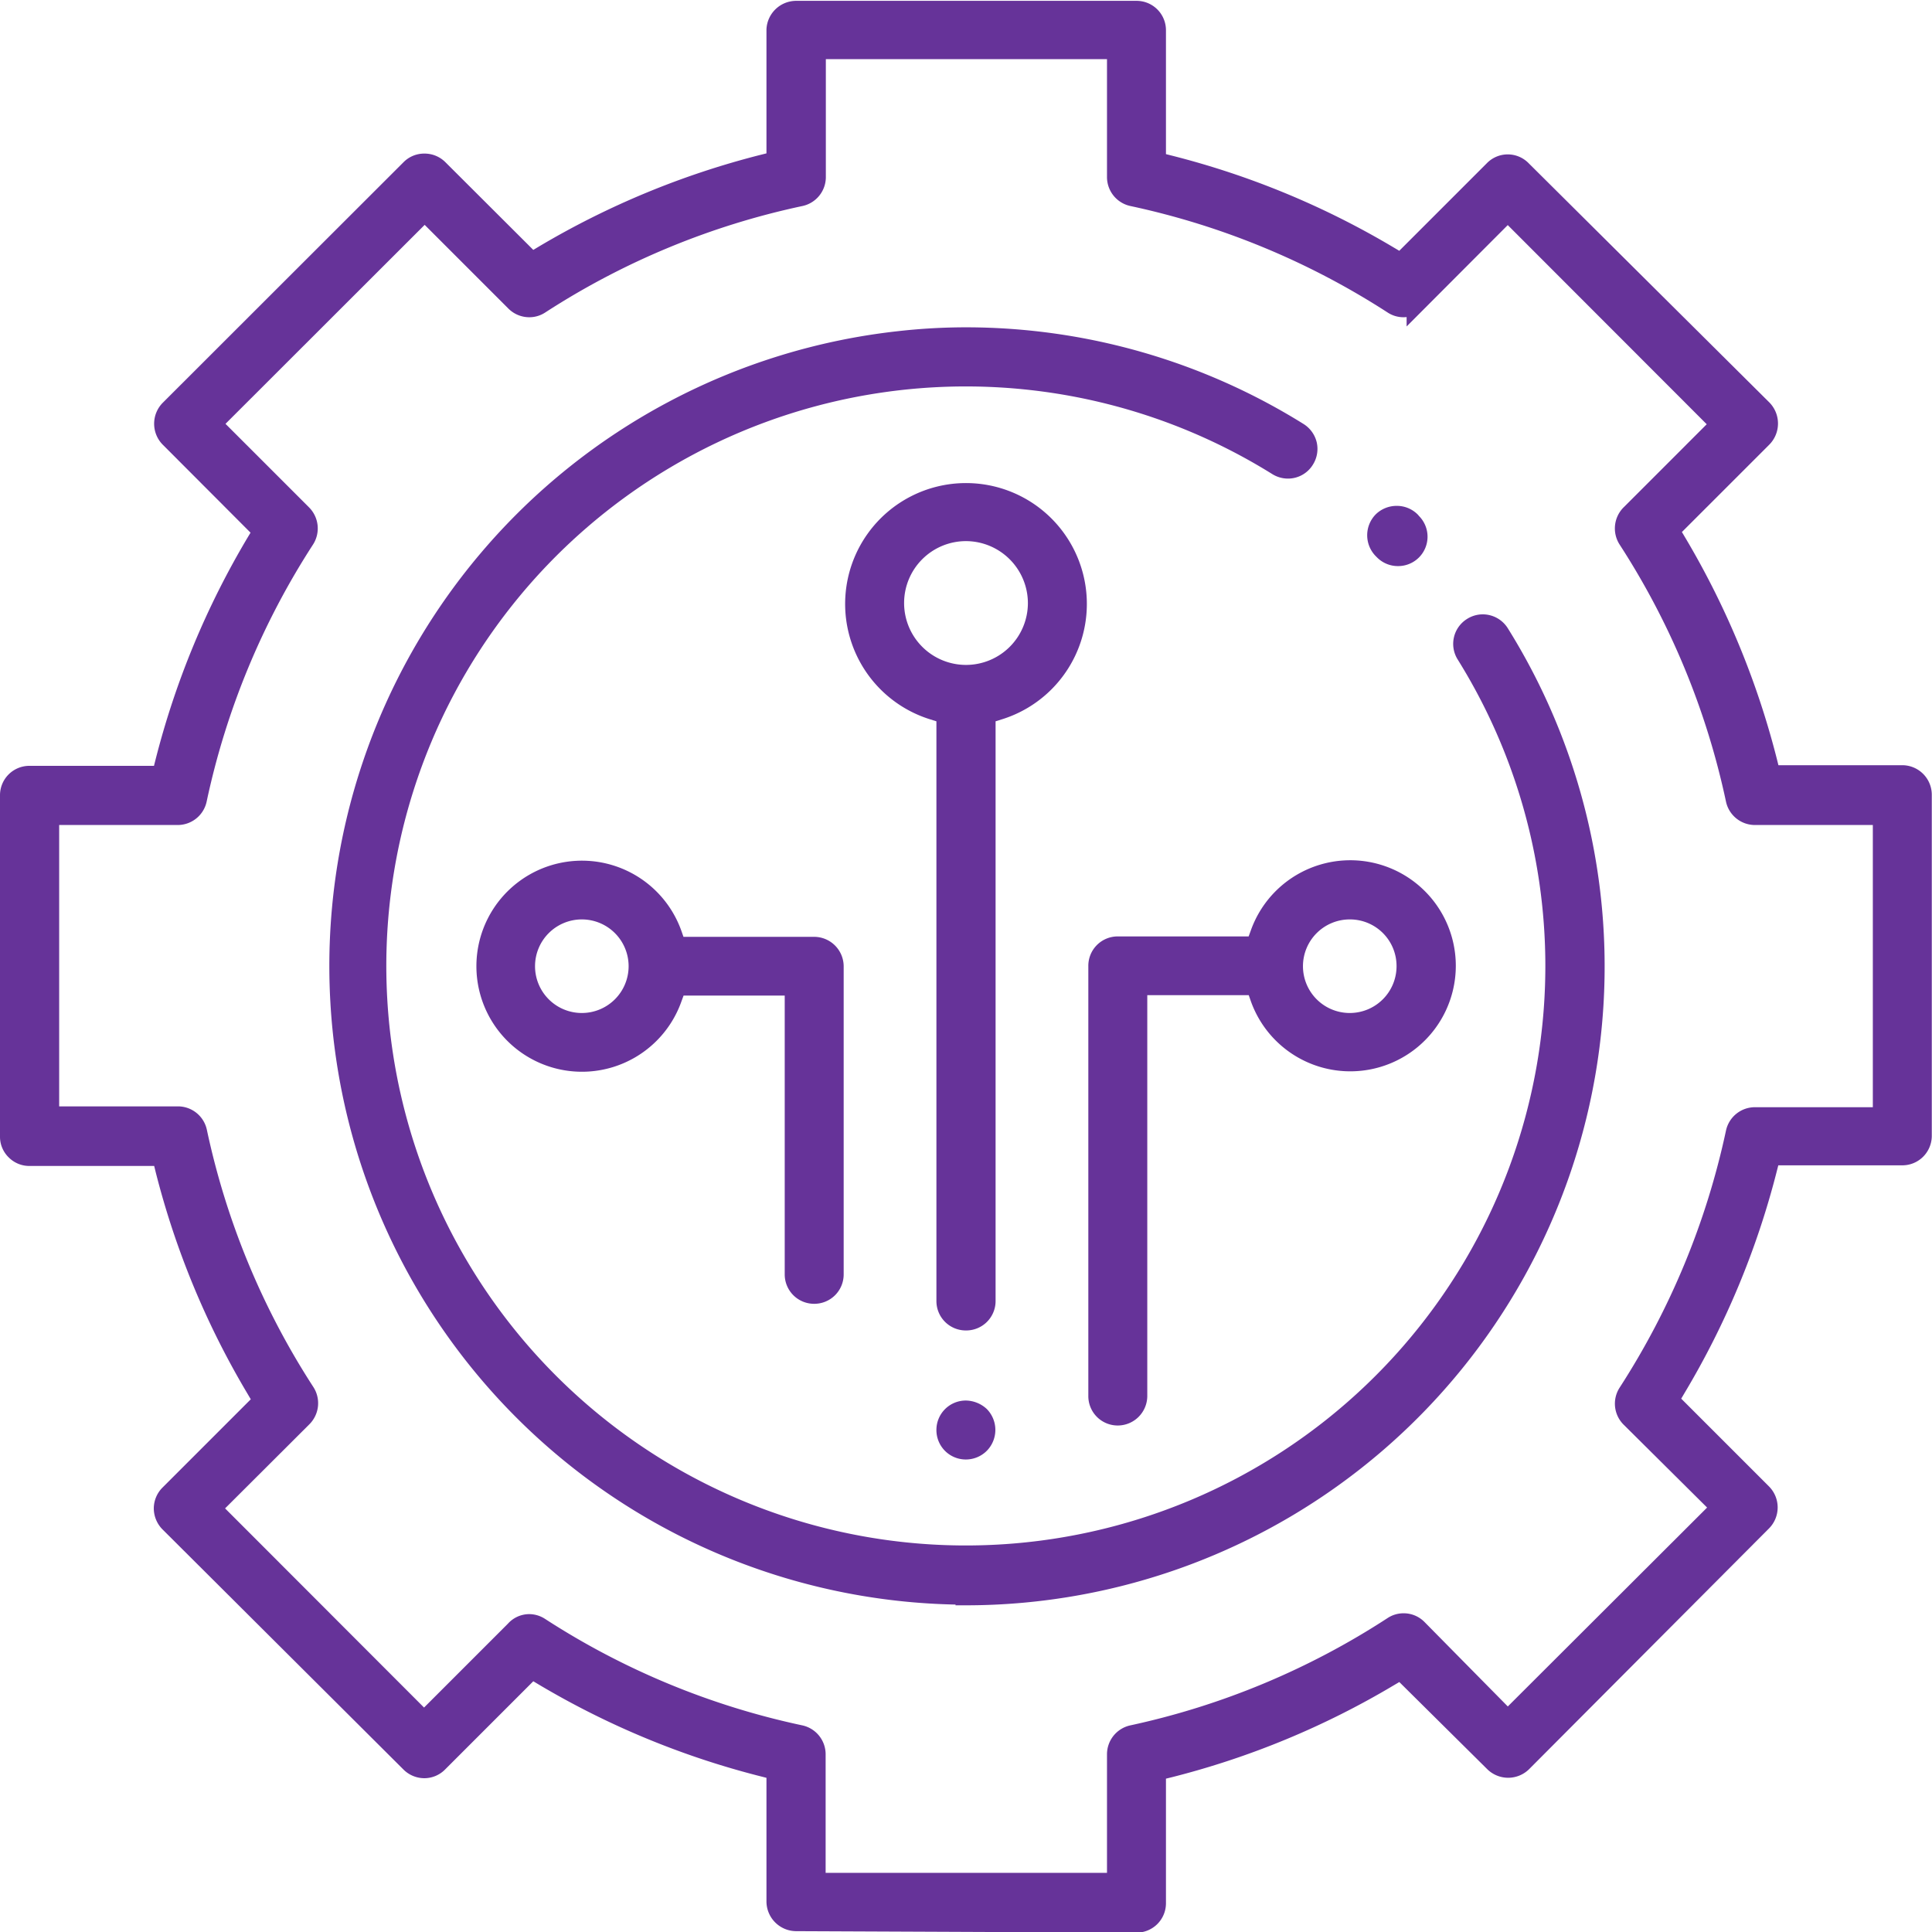 <?xml version="1.0" encoding="UTF-8"?> <svg xmlns="http://www.w3.org/2000/svg" id="Calque_1" data-name="Calque 1" viewBox="0 0 92.08 92.08"><path d="M48.08,94a.92.92,0,0,1-.91-.91V86.8l-.68-.17a39.35,39.35,0,0,1-10.41-4.31l-.6-.36L31,86.44a.89.89,0,0,1-.64.27.91.91,0,0,1-.64-.27L18.24,75a.93.93,0,0,1-.27-.65.91.91,0,0,1,.27-.64l4.48-4.48-.36-.61a39.15,39.15,0,0,1-4.31-10.4l-.17-.69H11.55a.88.88,0,0,1-.64-.26.87.87,0,0,1-.27-.64V40.37a.9.9,0,0,1,.9-.91h6.33l.17-.68a39.35,39.35,0,0,1,4.31-10.41l.36-.6L18.25,23.3a.92.92,0,0,1,0-1.29L29.73,10.54a.88.88,0,0,1,.64-.26.9.9,0,0,1,.64.26L35.48,15l.6-.36a39.35,39.35,0,0,1,10.41-4.31l.68-.17V3.87A.92.92,0,0,1,48.08,3H64.31a.9.9,0,0,1,.9.9v6.3l.69.17a39.15,39.15,0,0,1,10.4,4.31l.61.36,4.45-4.45a.89.89,0,0,1,1.28,0L94.12,22a.93.93,0,0,1,0,1.29l-4.45,4.45.36.6a39.35,39.35,0,0,1,4.31,10.41l.17.68h6.29a.91.91,0,0,1,.91.91V56.6a.91.91,0,0,1-.27.64.9.9,0,0,1-.64.26h-6.3l-.17.69A39.15,39.15,0,0,1,90,68.59l-.36.61,4.46,4.46a.92.92,0,0,1,0,1.29L82.66,86.43a.92.92,0,0,1-1.28,0L76.91,82l-.61.36a39.15,39.15,0,0,1-10.4,4.31l-.69.17v6.33a.9.9,0,0,1-.9.9ZM35.35,79.89a.89.89,0,0,1,.5.15,37,37,0,0,0,12.42,5.14.91.91,0,0,1,.72.89v6.15H63.4V86.07a.91.91,0,0,1,.72-.89A37.12,37.12,0,0,0,76.54,80a.88.88,0,0,1,.49-.15.89.89,0,0,1,.65.27L82,84.5,92.21,74.31,87.87,70a.91.91,0,0,1-.12-1.13,37.2,37.2,0,0,0,5.14-12.42.91.91,0,0,1,.89-.72H99.9V41.28H93.78a.91.91,0,0,1-.89-.72,37,37,0,0,0-5.14-12.42A.92.92,0,0,1,87.87,27l4.32-4.32L82,12.48l-4.32,4.33a.93.93,0,0,1-.65.27.88.88,0,0,1-.49-.15,37.2,37.2,0,0,0-12.42-5.14.91.91,0,0,1-.72-.89V4.78H49V10.9a.91.91,0,0,1-.72.89,37,37,0,0,0-12.42,5.14.88.88,0,0,1-.49.15.91.91,0,0,1-.65-.27l-4.34-4.34L20.18,22.66,24.52,27a.92.92,0,0,1,.12,1.14A37,37,0,0,0,19.5,40.56a.91.91,0,0,1-.89.72H12.46V55.69h6.16a.91.91,0,0,1,.89.72,37,37,0,0,0,5.14,12.42A.92.92,0,0,1,24.52,70l-4.36,4.35,10.19,10.2,4.36-4.36A.87.87,0,0,1,35.35,79.89Z" transform="translate(-10.14 -2.46)" style="fill:#639;stroke:#639;stroke-miterlimit:10"></path><path d="M56.18,78.44A29.94,29.94,0,0,1,53,18.74a28.47,28.47,0,0,1,3.2-.18A29.93,29.93,0,0,1,72,23.09a.92.92,0,0,1,.41.57.91.91,0,0,1-.12.68.89.89,0,0,1-.77.43.92.92,0,0,1-.48-.14,28.12,28.12,0,1,0,9,9,.9.9,0,0,1,.29-1.25.9.9,0,0,1,.48-.14.91.91,0,0,1,.77.43,29.95,29.95,0,0,1-25.4,45.8Z" transform="translate(-10.14 -2.46)" style="fill:#639;stroke:#639;stroke-miterlimit:10"></path><path d="M76.77,28.94a.9.9,0,0,1-.64-.26l-.07-.07a.92.92,0,0,1,0-1.28.92.92,0,0,1,.65-.26.9.9,0,0,1,.64.26l.06.07a.9.9,0,0,1-.64,1.54Z" transform="translate(-10.14 -2.46)" style="fill:#639;stroke:#639;stroke-miterlimit:10"></path><path d="M56.18,65.37a.9.9,0,0,1-.91-.9v-28l-.64-.2a5.26,5.26,0,1,1,3.1,0l-.64.2v28A.9.9,0,0,1,56.18,65.37Zm0-37.62a3.45,3.45,0,1,0,3.45,3.45A3.46,3.46,0,0,0,56.18,27.75Z" transform="translate(-10.14 -2.46)" style="fill:#639;stroke:#639;stroke-miterlimit:10"></path><path d="M56.18,71.52a.9.9,0,0,1-.91-.91.9.9,0,0,1,.91-.9,1,1,0,0,1,.64.26.92.92,0,0,1,0,1.28A.91.91,0,0,1,56.18,71.52Z" transform="translate(-10.14 -2.46)" style="fill:#639;stroke:#639;stroke-miterlimit:10"></path><path d="M48.94,64.1a.9.9,0,0,1-.9-.9V49.41H42.37l-.22.6a4.53,4.53,0,1,1,0-3l.21.6h6.58a.91.91,0,0,1,.91.91V63.2A.9.9,0,0,1,48.94,64.1ZM37.88,45.78a2.73,2.73,0,1,0,2.72,2.73A2.73,2.73,0,0,0,37.88,45.78Z" transform="translate(-10.14 -2.46)" style="fill:#639;stroke:#639;stroke-miterlimit:10"></path><path d="M63.41,69.9a.9.9,0,0,1-.9-.91V48.5a.9.9,0,0,1,.9-.91H70l.22-.6a4.53,4.53,0,1,1,0,3l-.21-.6H64.32V69A.91.91,0,0,1,63.41,69.9ZM74.48,45.78a2.73,2.73,0,1,0,2.72,2.73A2.72,2.72,0,0,0,74.48,45.78Z" transform="translate(-10.14 -2.46)" style="fill:#639;stroke:#639;stroke-miterlimit:10"></path></svg> 